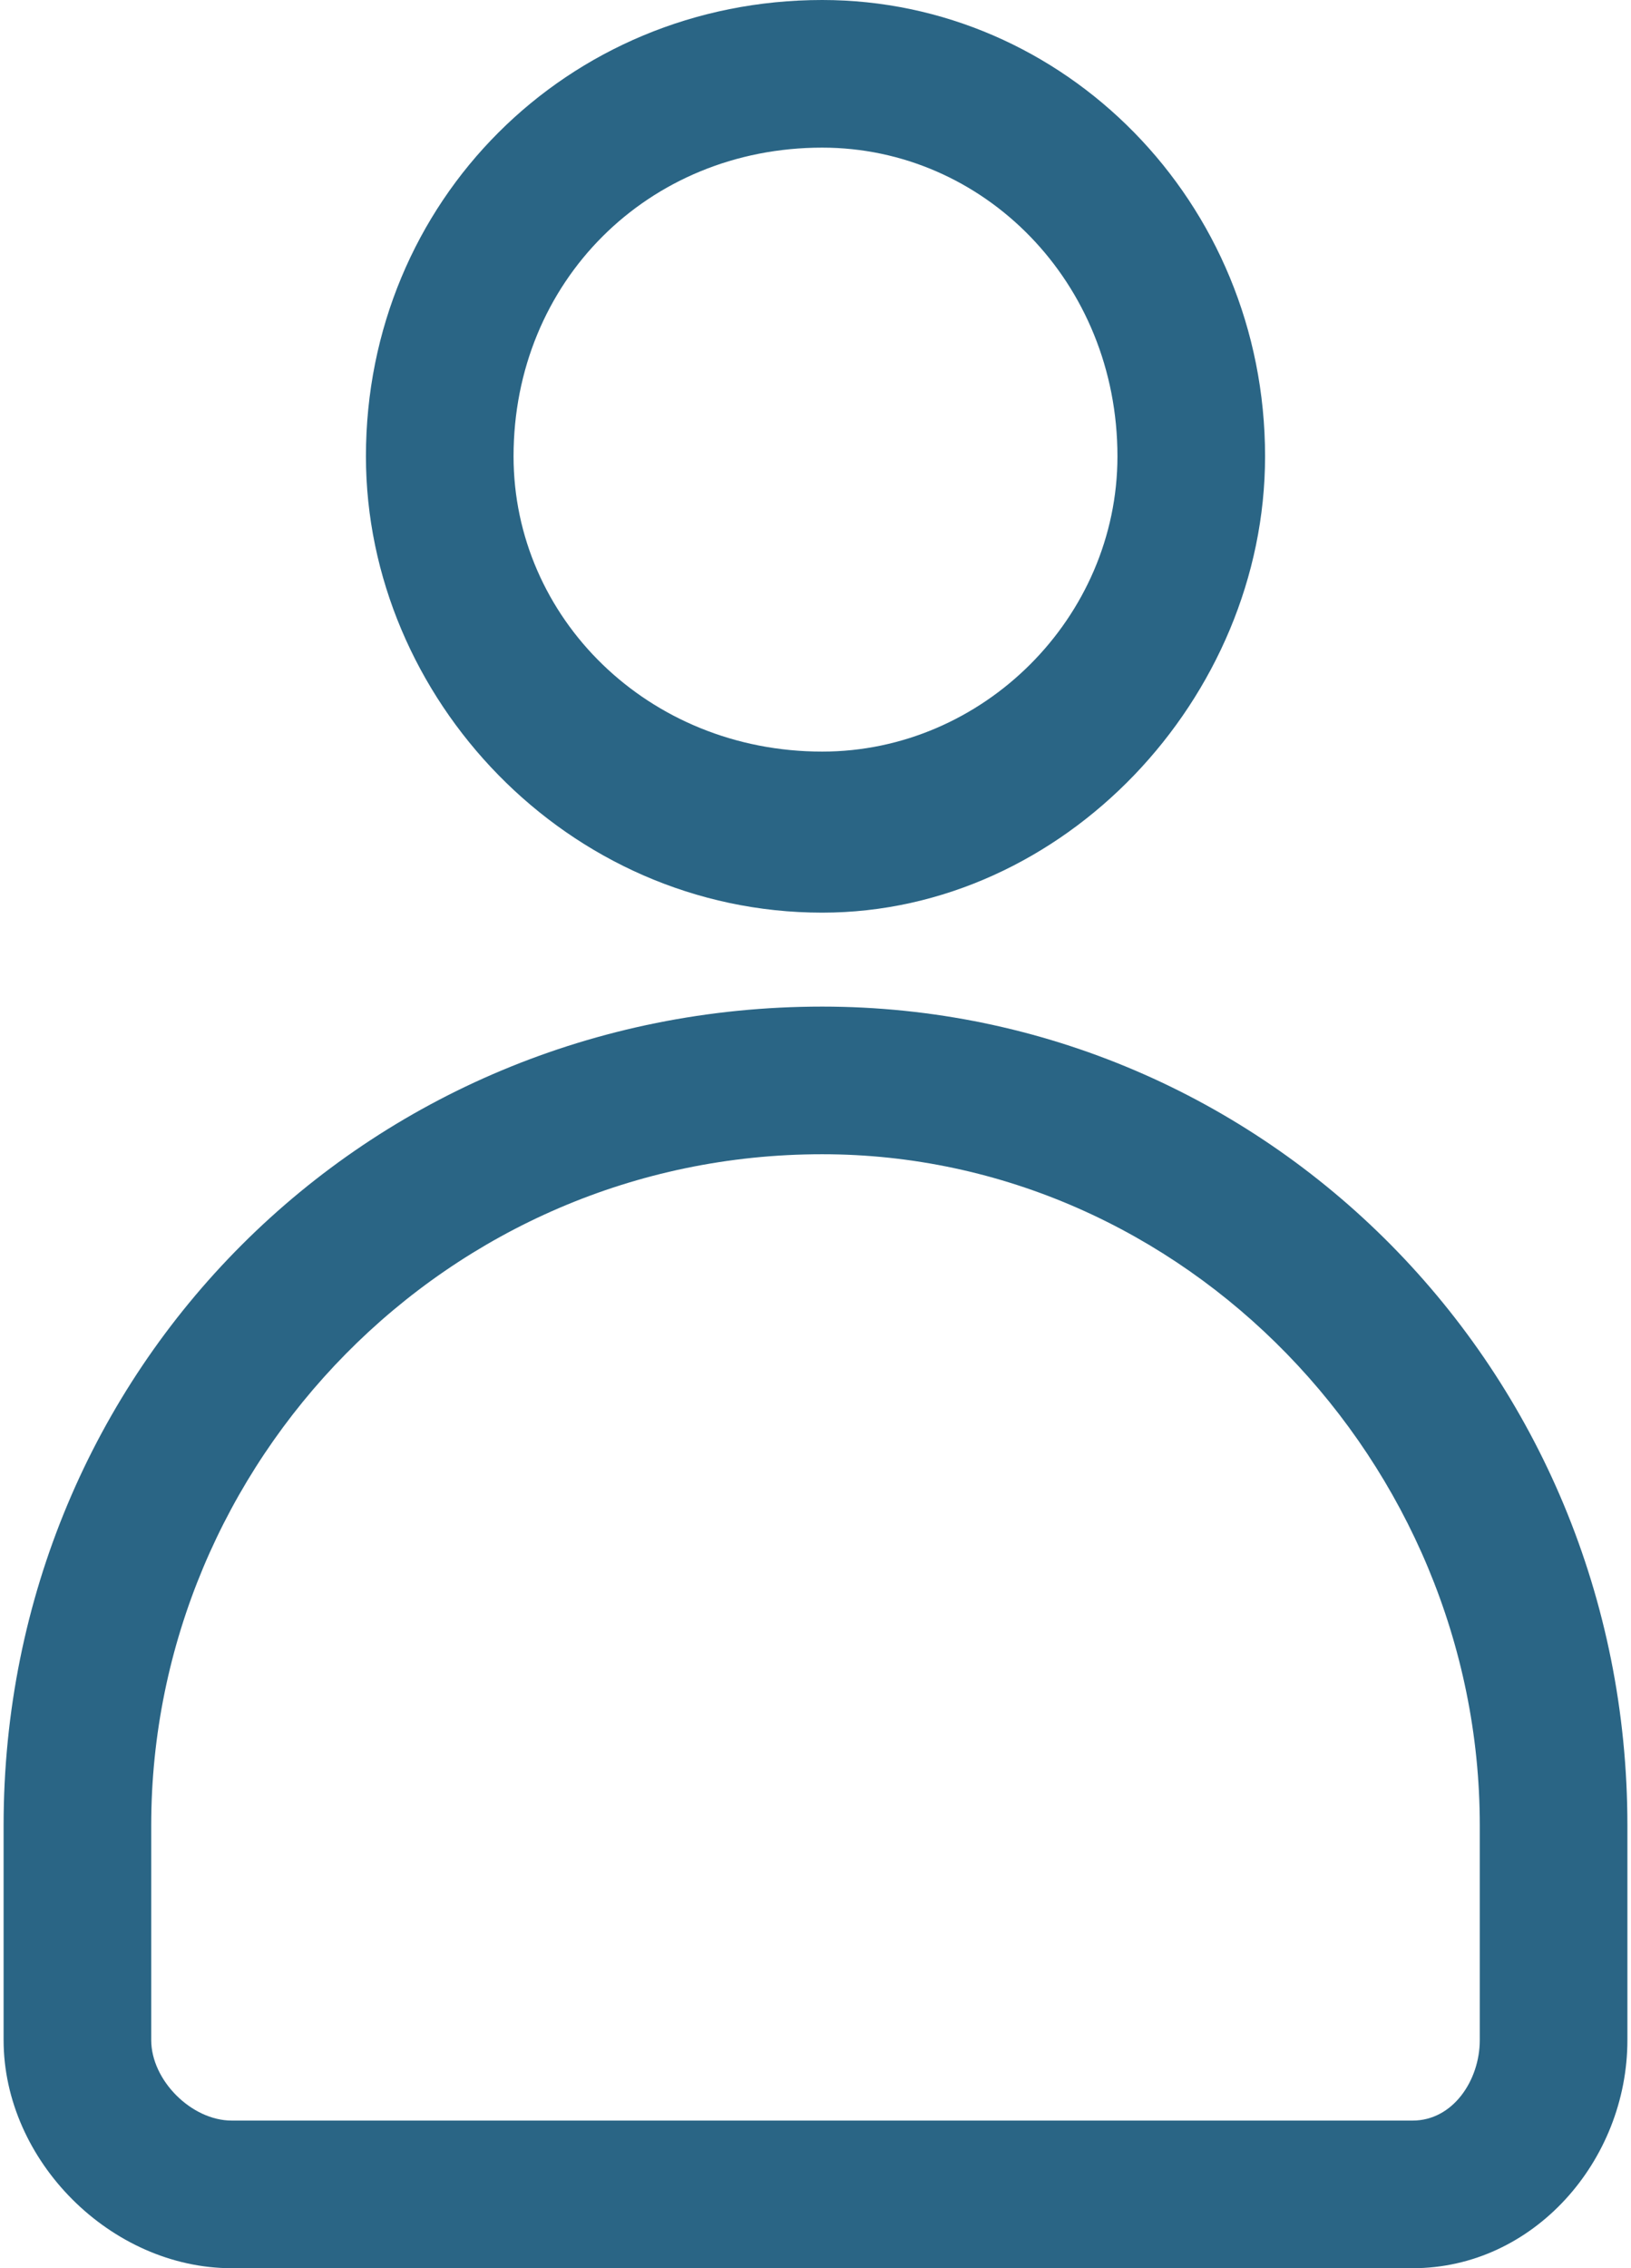 <?xml version="1.0" encoding="UTF-8"?>
<!DOCTYPE svg PUBLIC "-//W3C//DTD SVG 1.1//EN" "http://www.w3.org/Graphics/SVG/1.1/DTD/svg11.dtd">
<!-- Creator: CorelDRAW X7 -->
<svg xmlns="http://www.w3.org/2000/svg" xml:space="preserve" width="14.383mm" height="20mm" version="1.1" style="shape-rendering:geometricPrecision; text-rendering:geometricPrecision; image-rendering:optimizeQuality; fill-rule:evenodd; clip-rule:evenodd"
viewBox="0 0 121 169"
 xmlns:xlink="http://www.w3.org/1999/xlink">
 <defs>
  <style type="text/css">
   <![CDATA[
    .fil0 {fill:#2A6585}
   ]]>
  </style>
 </defs>
 <g id="Layer_x0020_1">
  <g id="_861919920">
   <path class="fil0" d="M94 34c0,-19 -15,-34 -33,-34 -19,0 -34,15 -34,34 0,18 15,34 34,34 18,0 33,-16 33,-34zm-56 0c0,-13 10,-23 23,-23 12,0 22,10 22,23 0,12 -10,22 -22,22 -13,0 -23,-10 -23,-22z"/>
   <path class="fil0" d="M0 136l0 16c0,9 8,17 17,17l88 0c9,0 16,-8 16,-17l0 -16c0,-34 -27,-61 -60,-61 -34,0 -61,27 -61,61zm61 -50c27,0 49,23 49,50l0 16c0,3 -2,6 -5,6l-88 0c-3,0 -6,-3 -6,-6l0 -16c0,-27 22,-50 50,-50z"/>
  </g>
 </g>
</svg>
